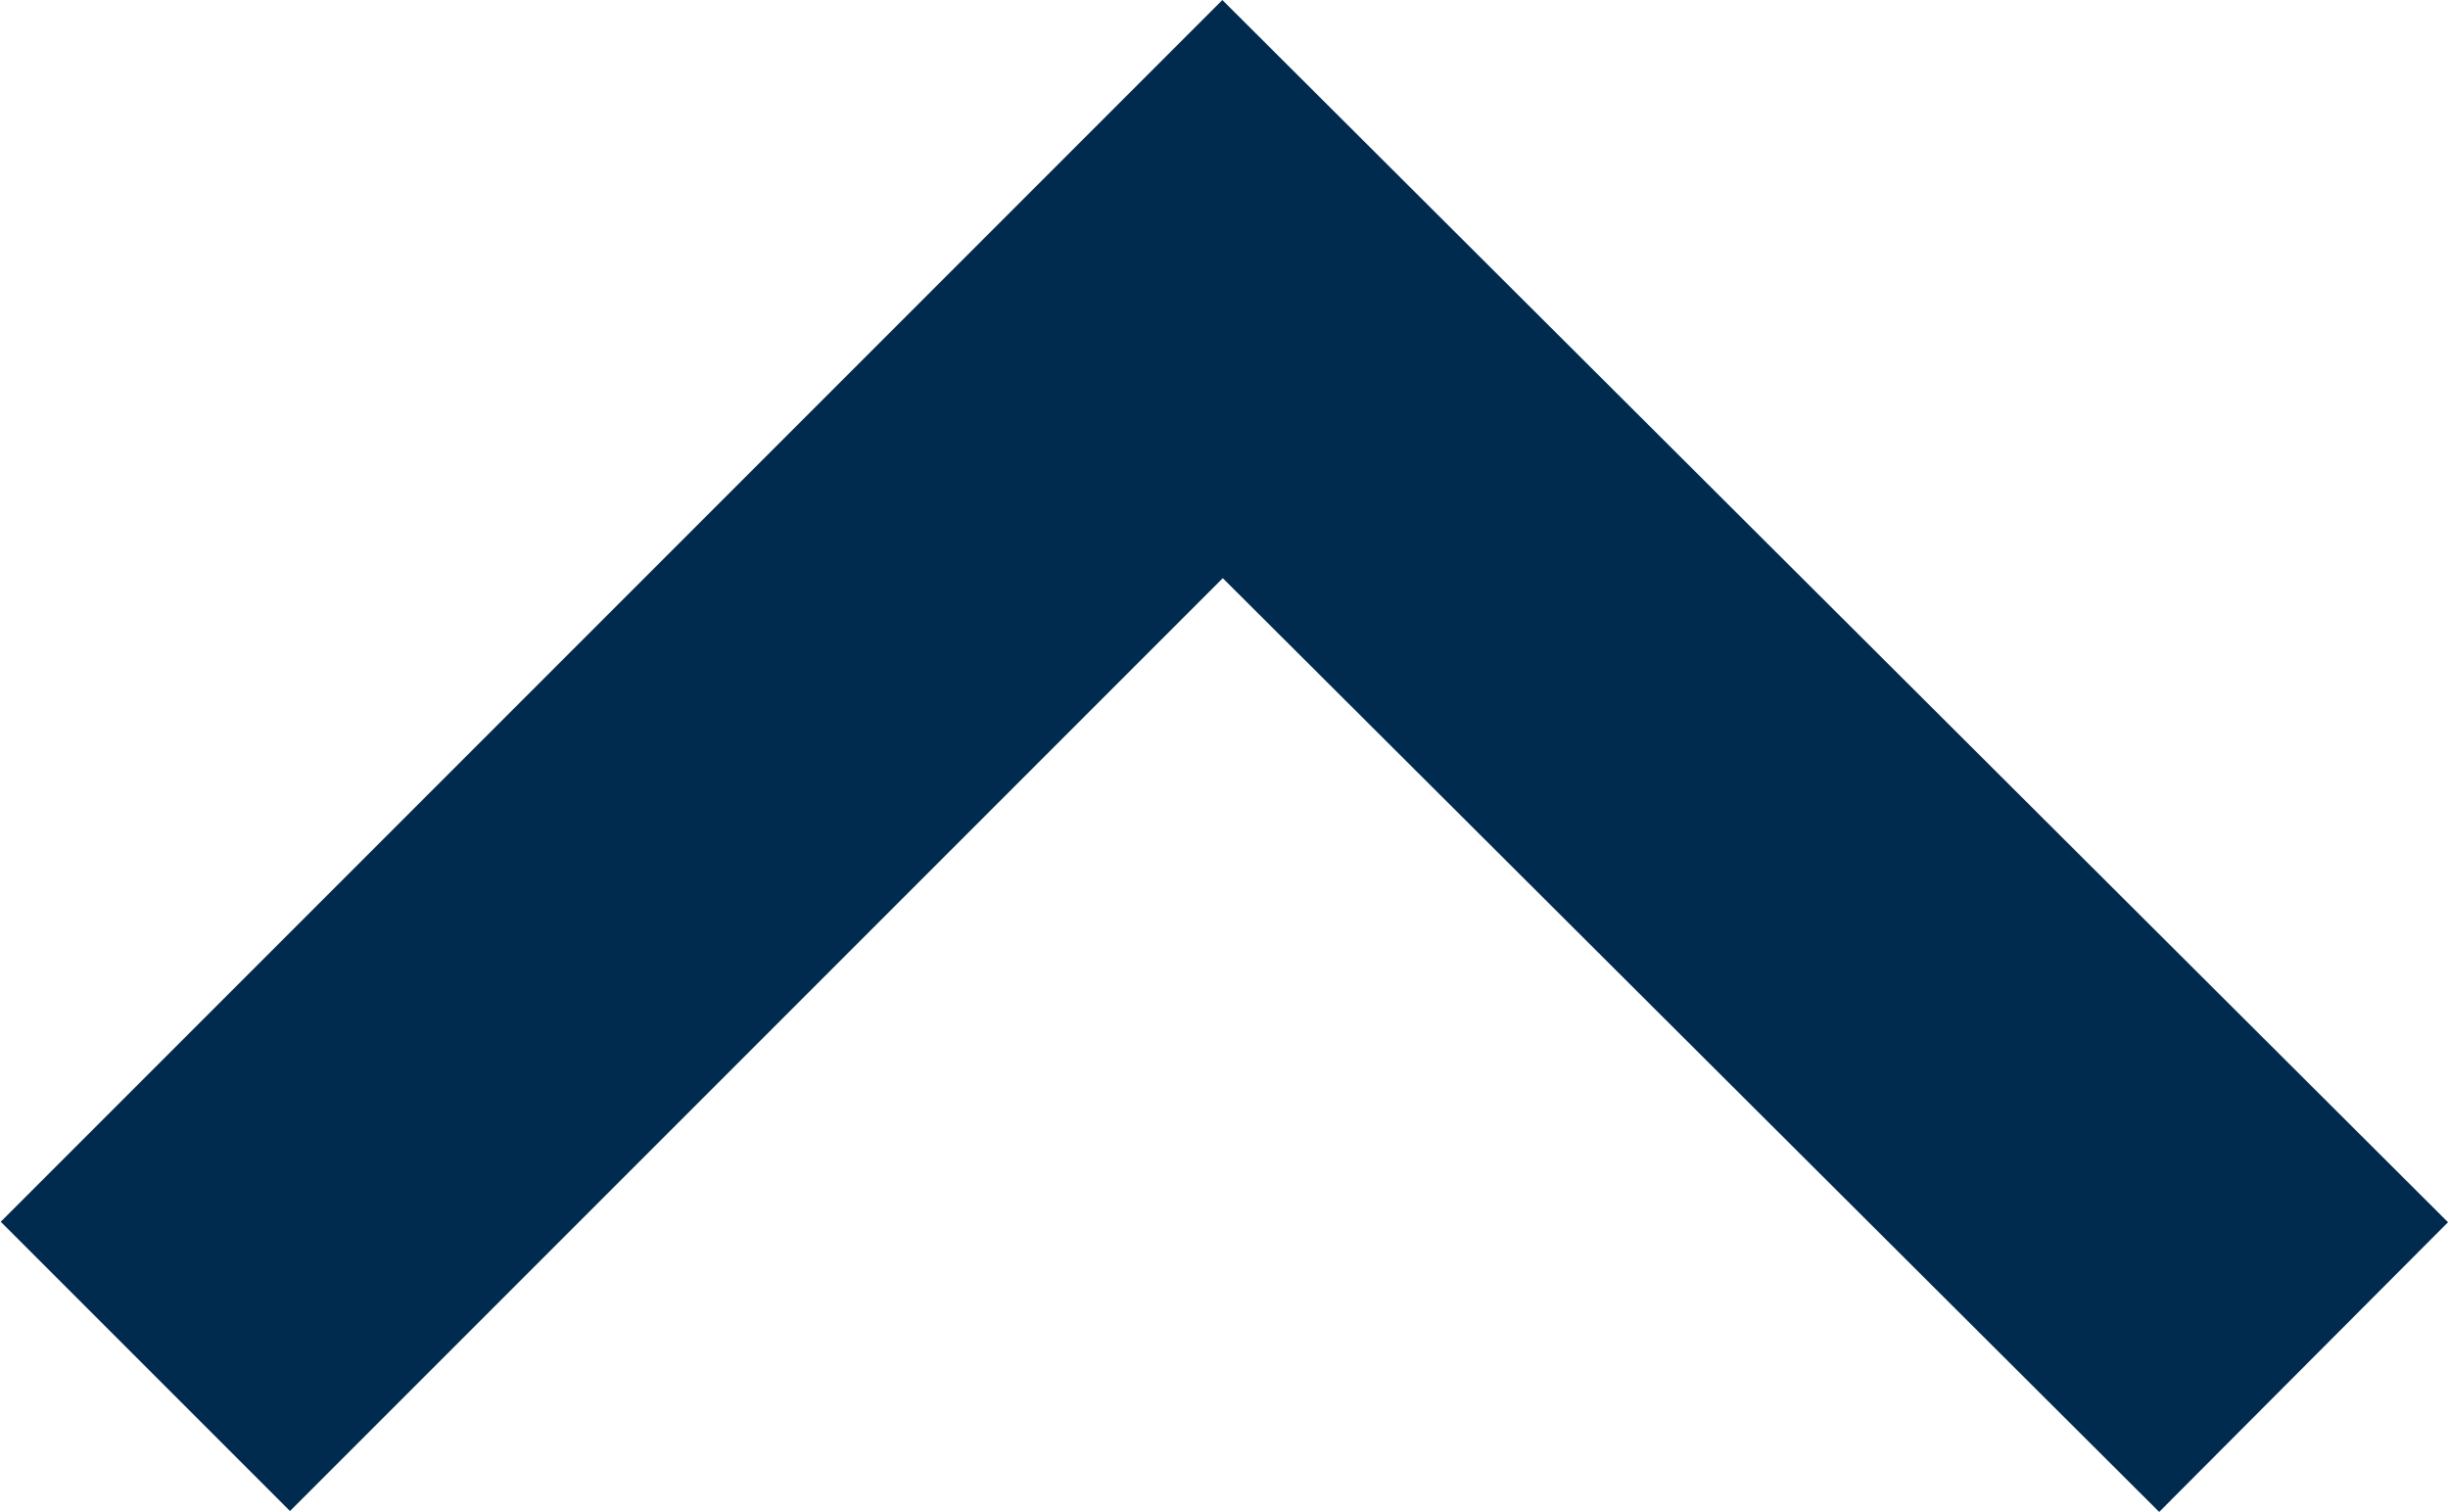 <svg xmlns="http://www.w3.org/2000/svg" width="17.953" height="11.087" viewBox="0 0 17.953 11.087">
  <path id="Untitled-1" d="M16.183,8.615,8.255.71l-7.9,7.9" transform="translate(0.711 1.41)" fill="none" stroke="#002a4e" stroke-width="3"/>
</svg>
